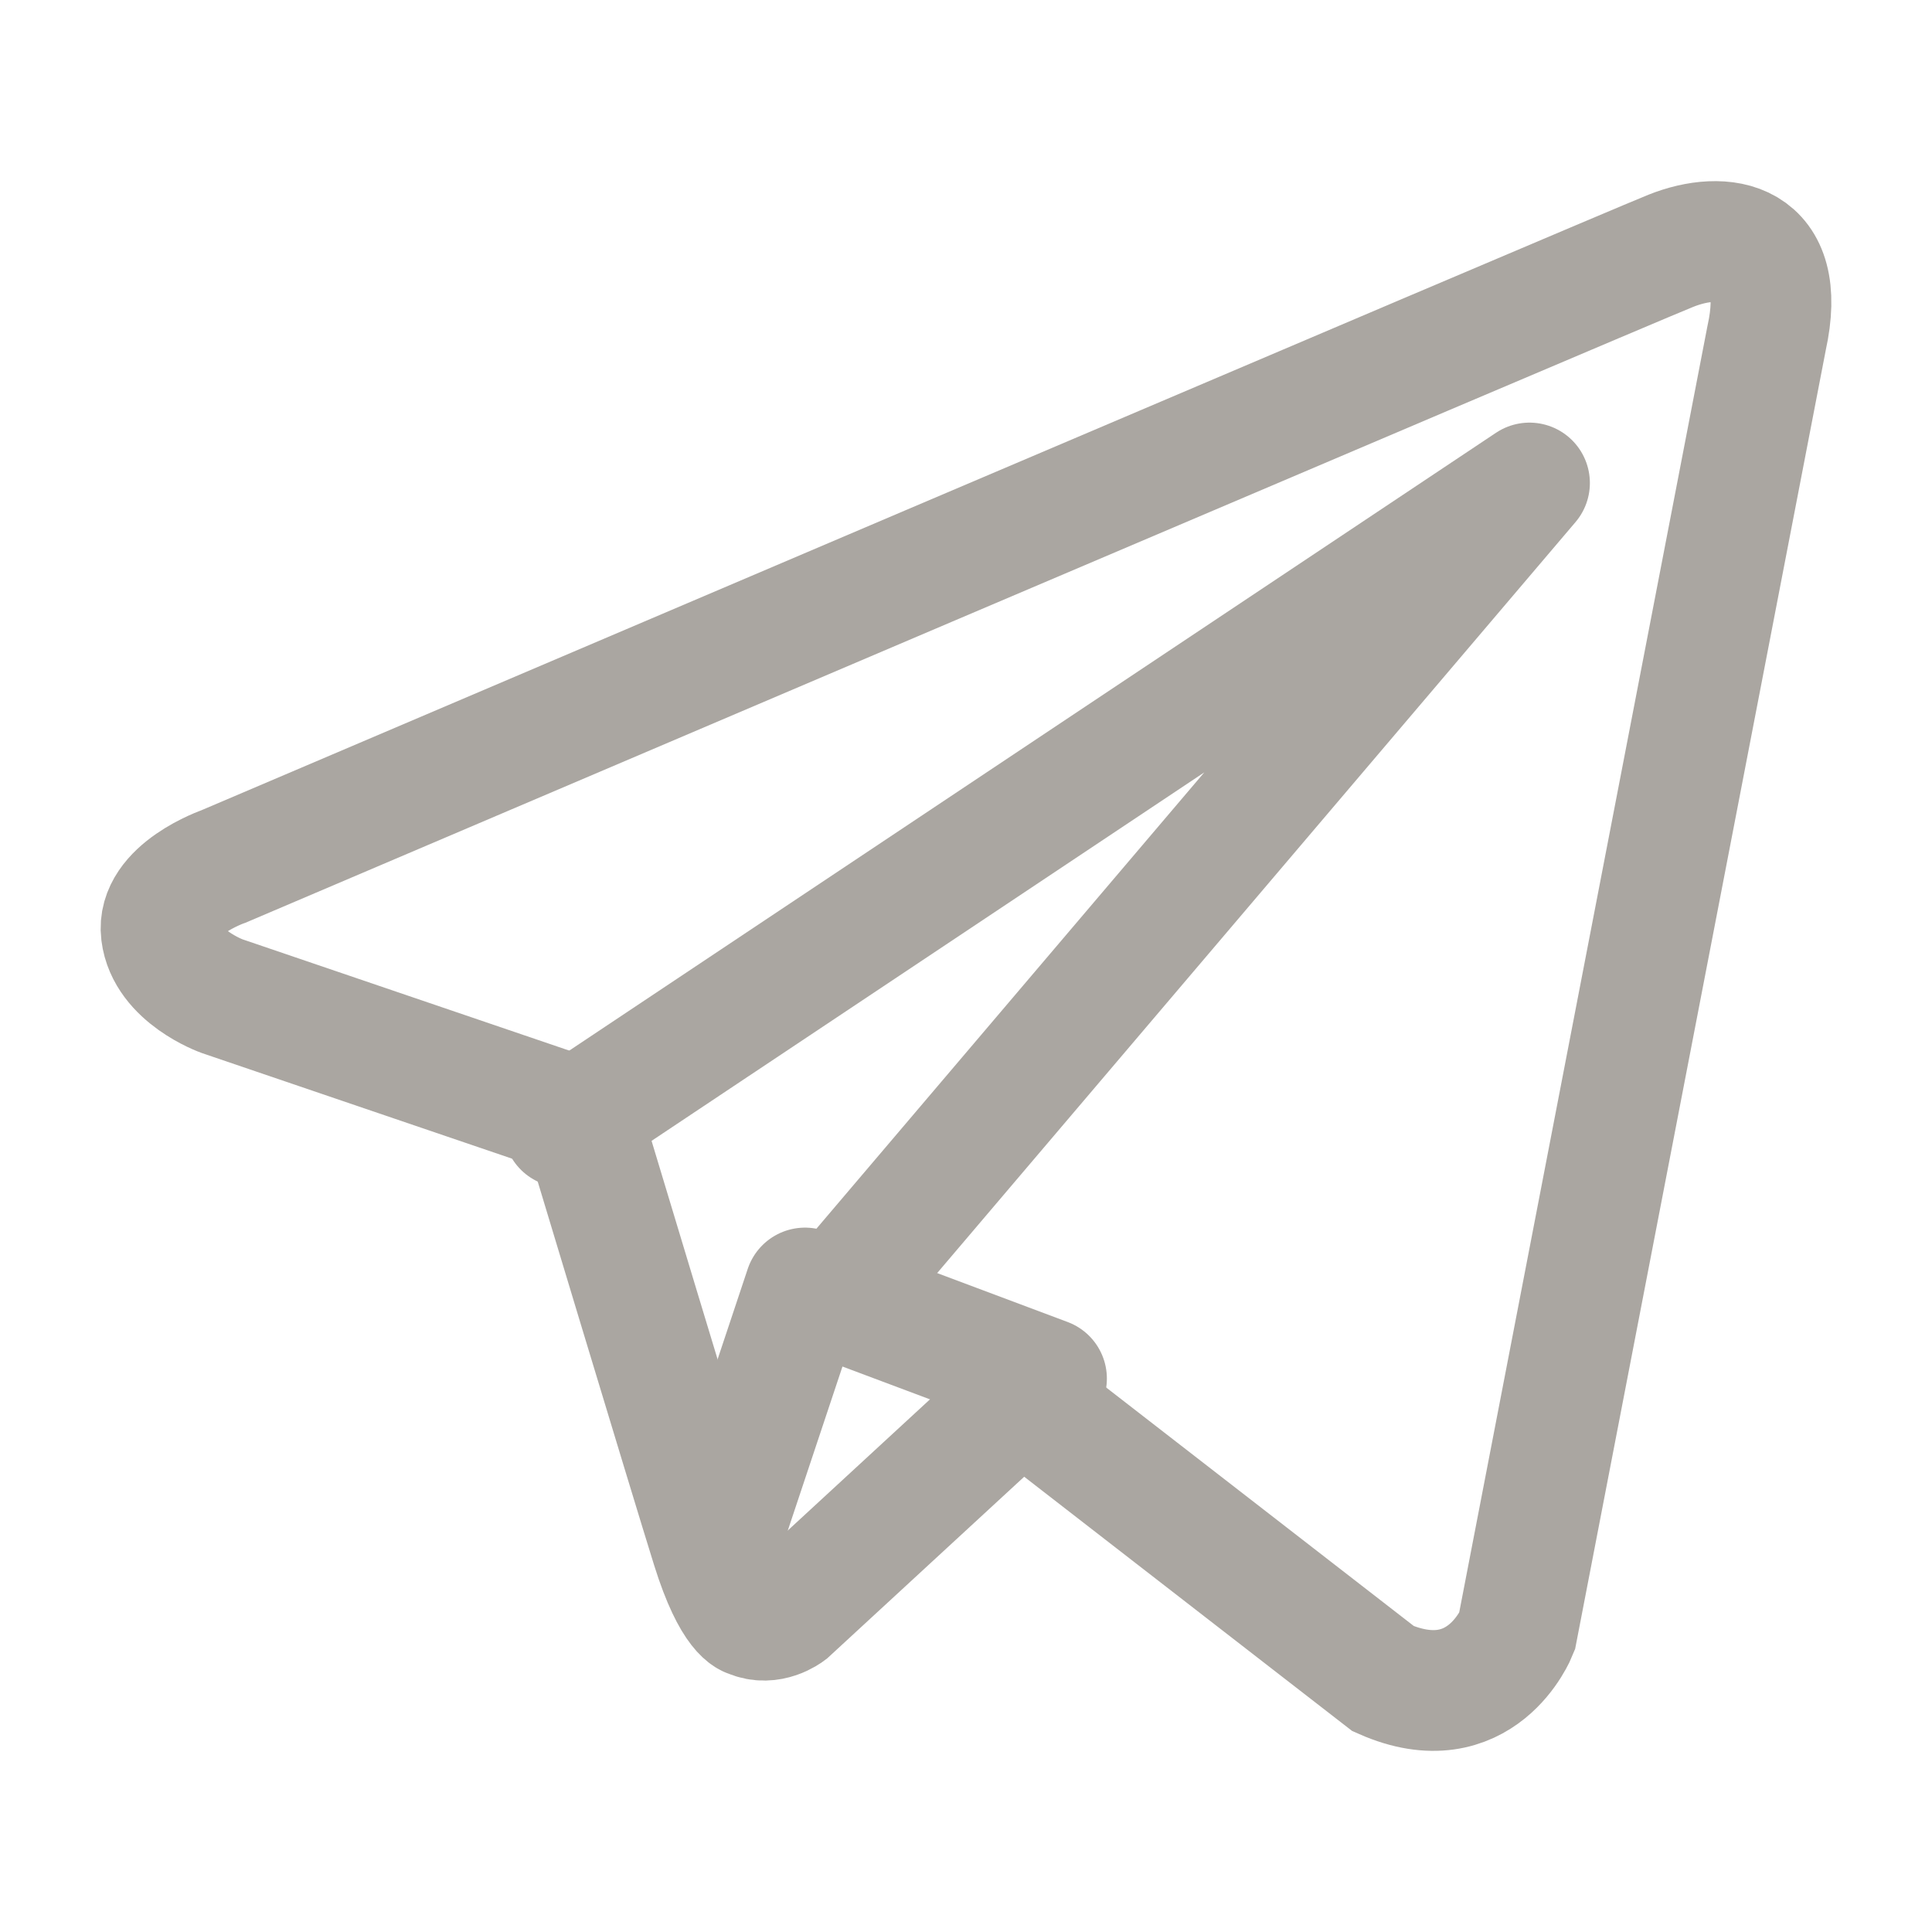 <svg width="24" height="24" viewBox="0 0 24 24" fill="none" xmlns="http://www.w3.org/2000/svg">
<path d="M20.757 3.115C20.145 3.359 2.778 10.763 2.778 10.763C2.778 10.763 1.937 11.054 2.004 11.591C2.07 12.129 2.757 12.374 2.757 12.374L7.227 13.896C7.227 13.896 8.576 18.371 8.842 19.221C9.108 20.072 9.321 20.091 9.321 20.091C9.567 20.2 9.793 20.026 9.793 20.026L12.681 17.363L17.184 20.854C18.401 21.391 18.844 20.272 18.844 20.272L21.945 4.202C22.22 2.959 21.403 2.857 20.757 3.115Z" stroke="#AAA6A1" stroke-width="1.5" stroke-miterlimit="10"/>
<path d="M7 14L19 6L10.5 16" stroke="#AAA6A1" stroke-width="1.5" stroke-miterlimit="10" stroke-linecap="round" stroke-linejoin="round"/>
<path d="M9 19L10 16L13 17.125" stroke="#AAA6A1" stroke-width="1.5" stroke-miterlimit="10" stroke-linecap="round" stroke-linejoin="round"/>
</svg>
